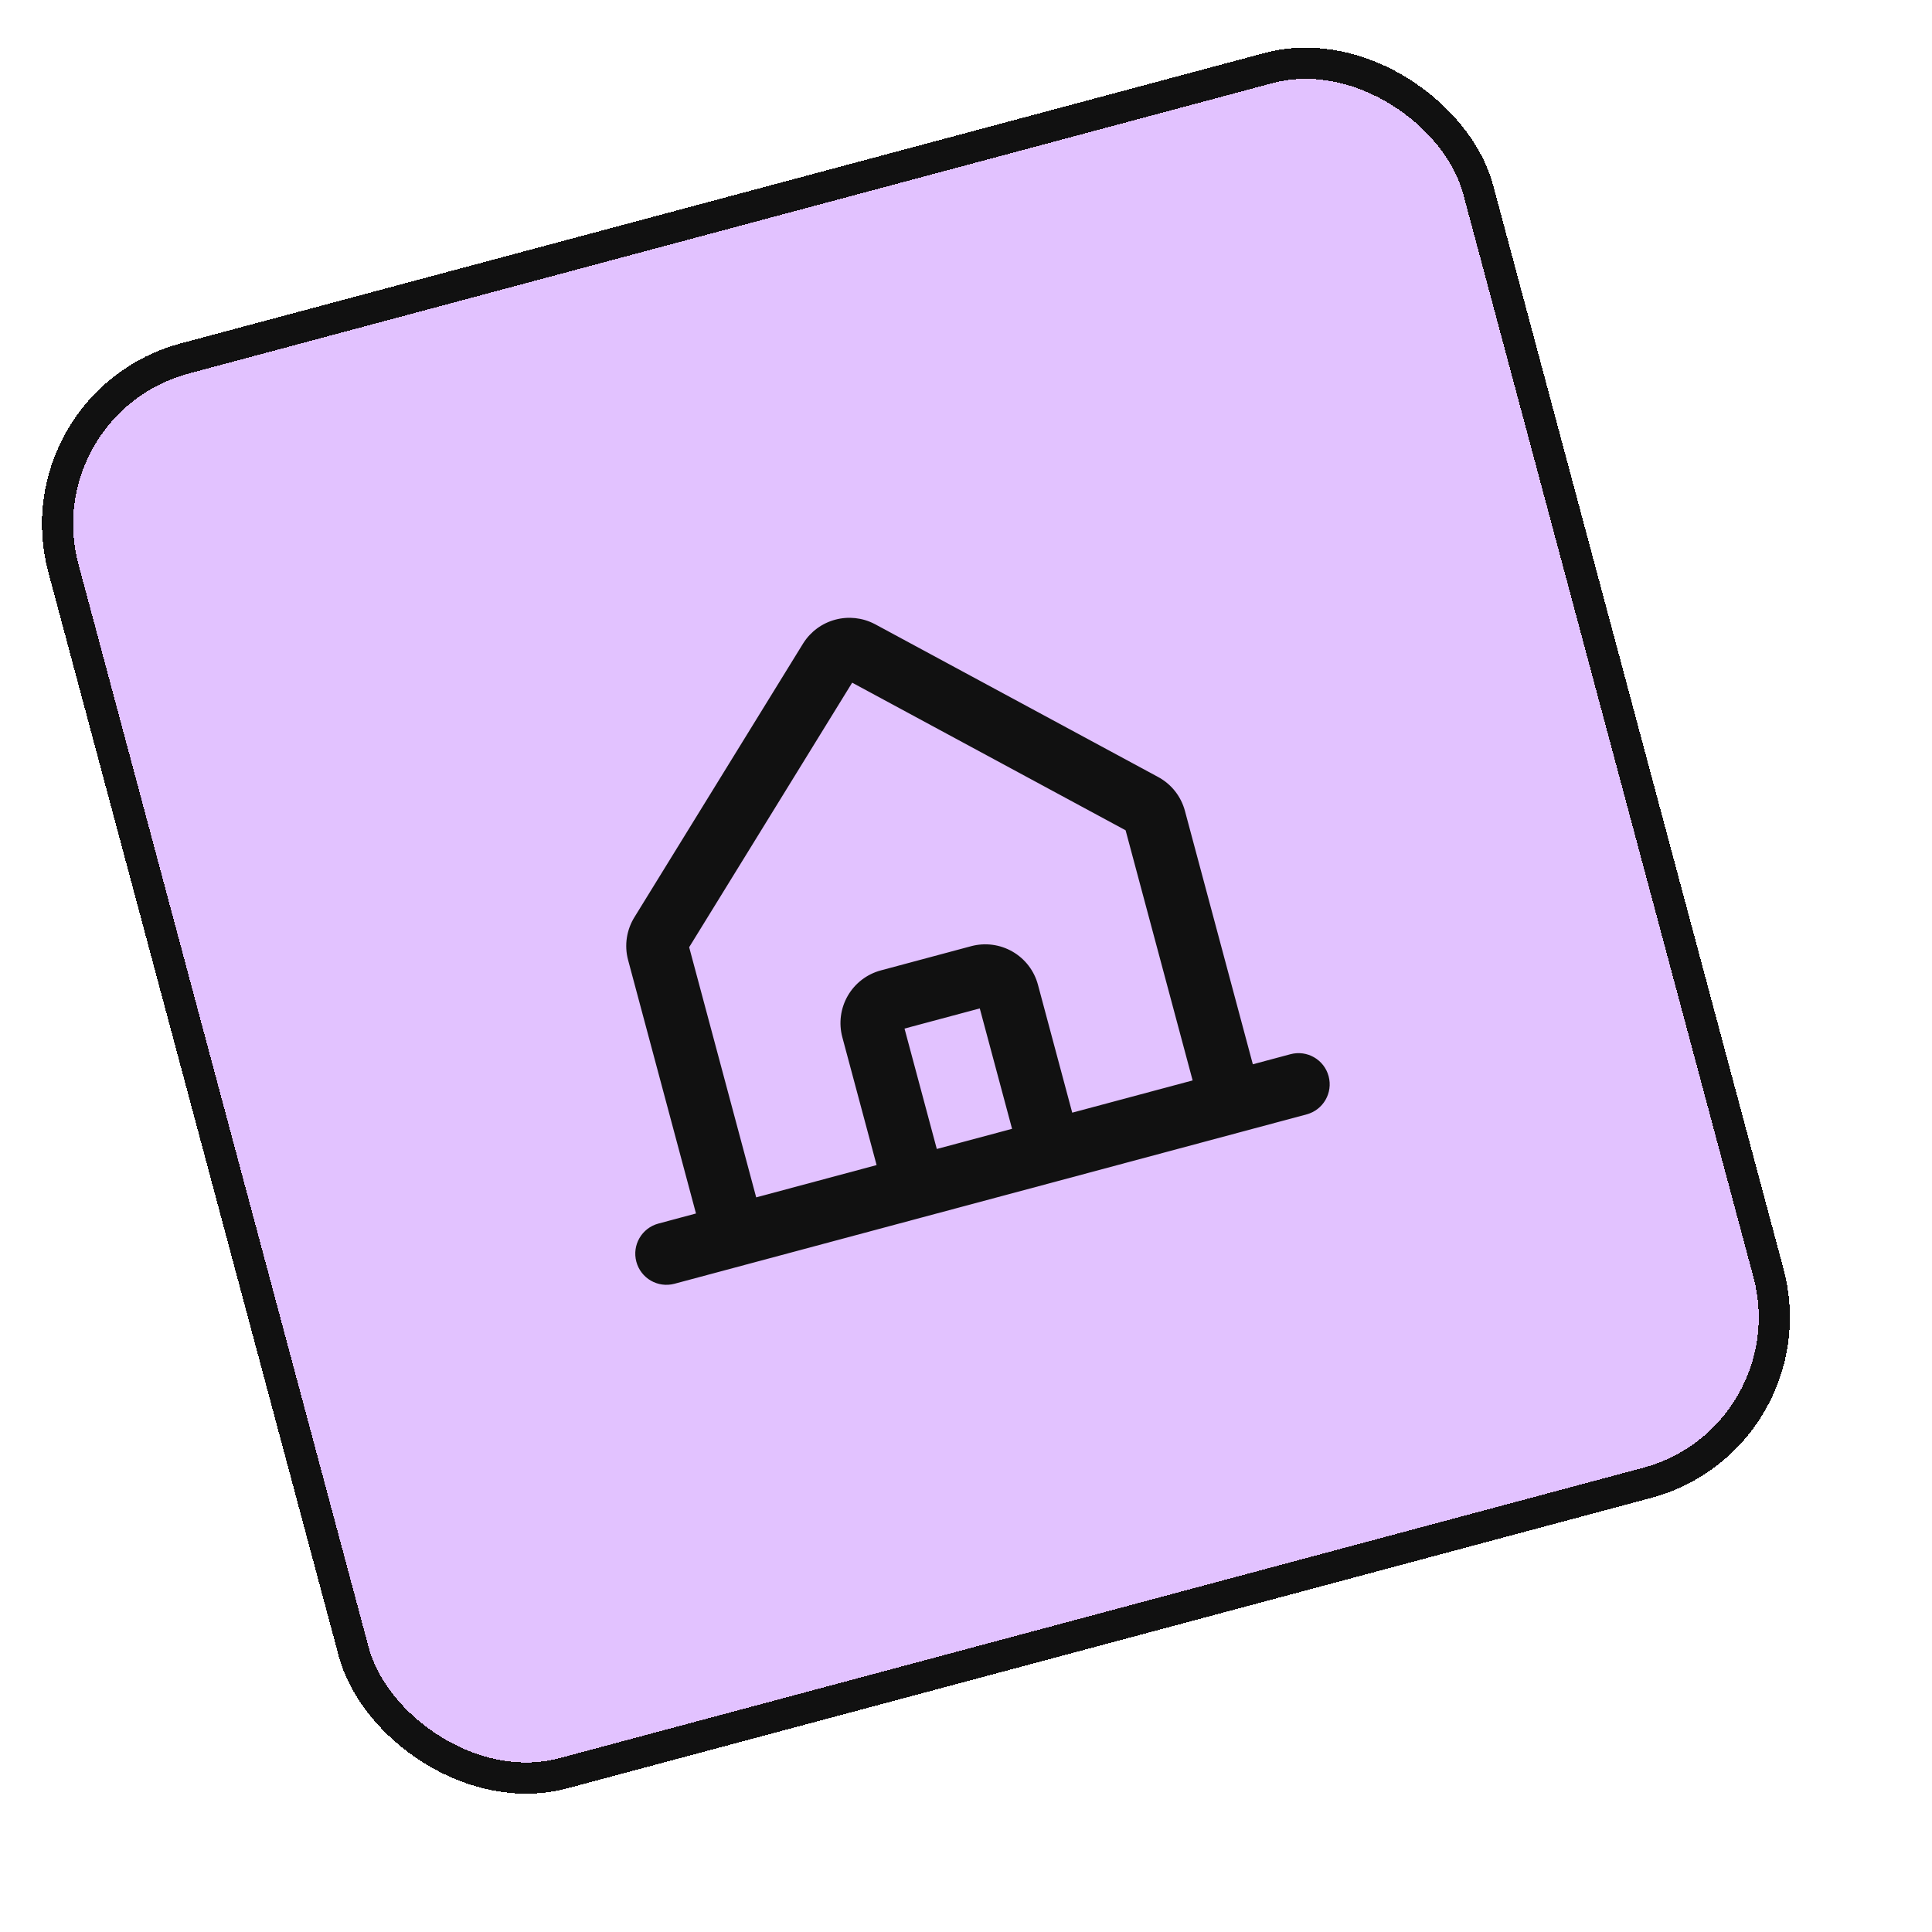 <svg width="62" height="62" viewBox="0 0 62 62" fill="none" xmlns="http://www.w3.org/2000/svg">
<rect y="12.575" width="48" height="48" rx="6" transform="rotate(-15 0 12.575)" fill="#E2C2FF" shape-rendering="crispEdges"/>
<path fill-rule="evenodd" clip-rule="evenodd" d="M25.785 20.631C26.02 20.264 26.384 19.998 26.805 19.886C27.226 19.773 27.674 19.821 28.061 20.021L28.077 20.029L37.148 24.925C37.36 25.037 37.548 25.19 37.698 25.377C37.851 25.567 37.963 25.787 38.026 26.023L38.026 26.023L40.205 34.154L41.412 33.831C41.946 33.688 42.494 34.004 42.637 34.538C42.78 35.071 42.464 35.619 41.93 35.762L33.961 37.898L29.614 39.062L21.646 41.197C21.112 41.34 20.564 41.024 20.421 40.49C20.278 39.957 20.595 39.409 21.128 39.266L22.335 38.942L20.157 30.811L20.157 30.811C20.093 30.576 20.08 30.33 20.117 30.09C20.154 29.852 20.239 29.625 20.367 29.422L25.775 20.646L25.785 20.631ZM30.063 36.872L32.478 36.225L31.442 32.361L29.027 33.008L30.063 36.872ZM34.409 35.707L33.309 31.602C33.189 31.153 32.896 30.771 32.494 30.539C32.092 30.307 31.614 30.244 31.166 30.364L28.268 31.141C27.82 31.261 27.438 31.554 27.206 31.956C26.974 32.358 26.911 32.836 27.031 33.284L28.131 37.389L24.267 38.425L22.116 30.397L27.347 21.908L36.122 26.645L38.273 34.672L34.409 35.707Z" fill="#111111"/>
<rect x="0.612" y="12.928" width="47" height="47" rx="5.5" transform="rotate(-15 0.612 12.928)" stroke="#111111" shape-rendering="crispEdges"/>
</svg>
